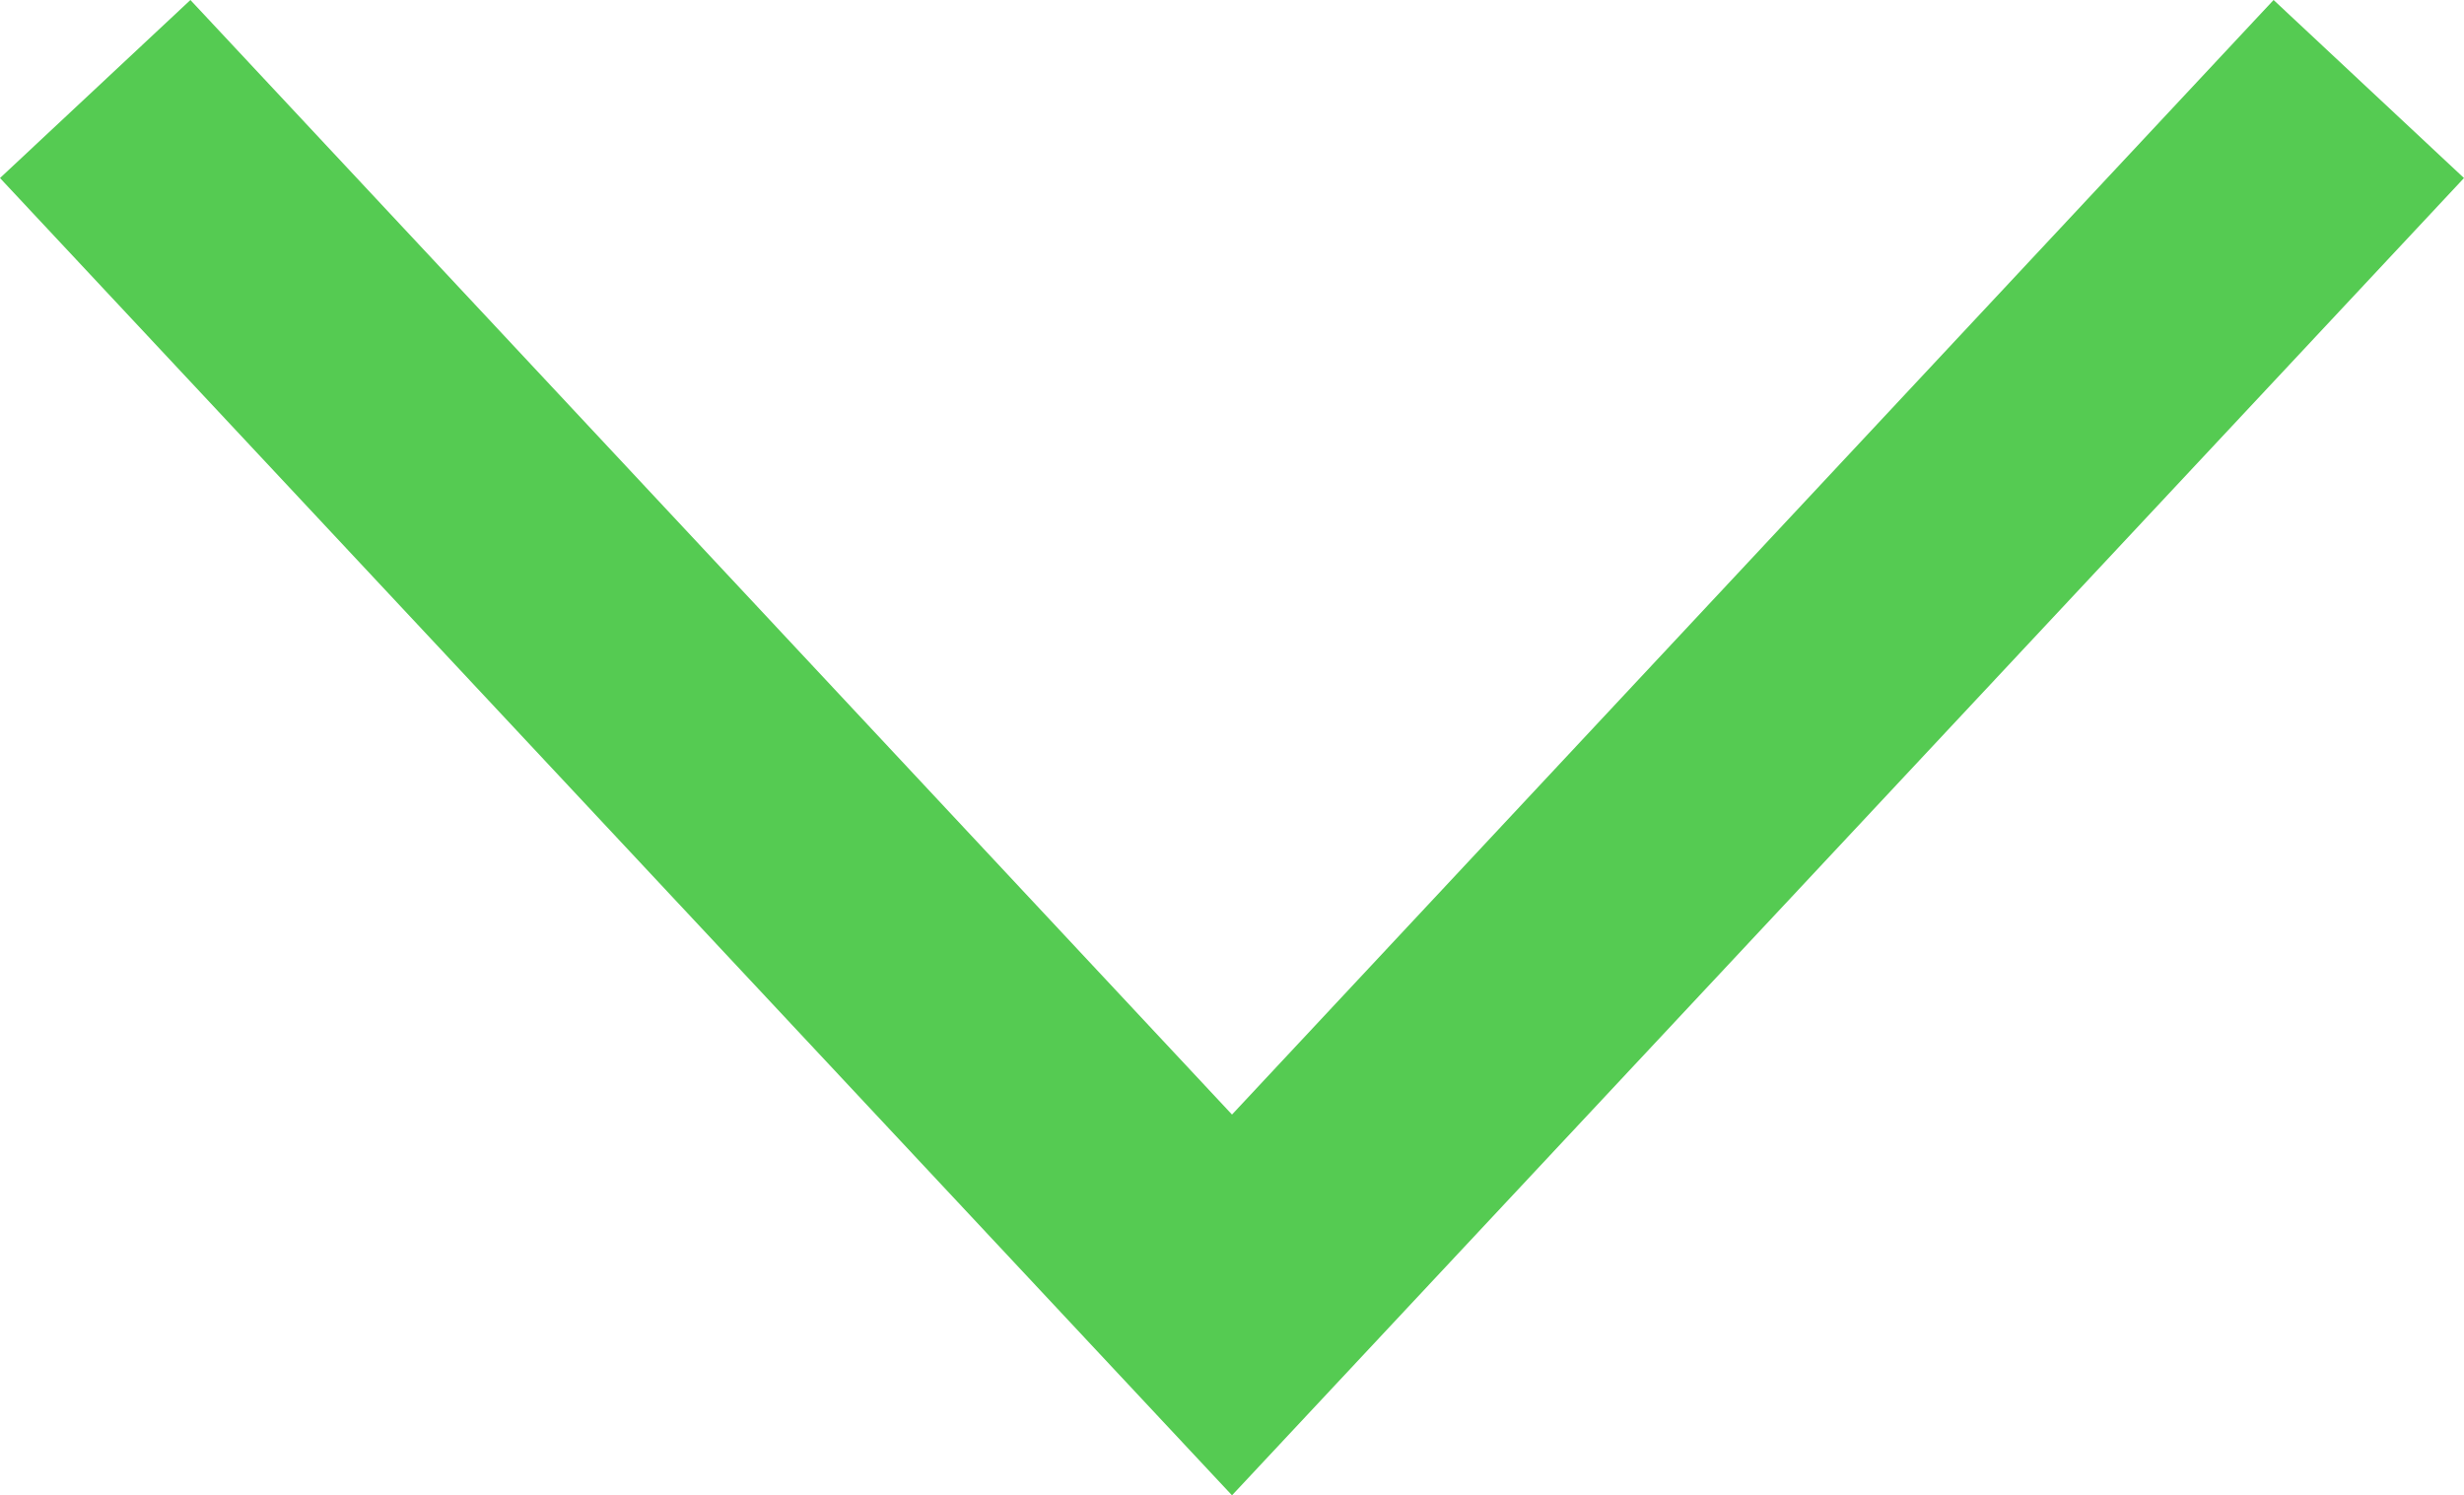 <?xml version="1.0" encoding="utf-8"?>
<!-- Generator: Adobe Illustrator 23.0.2, SVG Export Plug-In . SVG Version: 6.00 Build 0)  -->
<!DOCTYPE svg PUBLIC "-//W3C//DTD SVG 1.1//EN" "http://www.w3.org/Graphics/SVG/1.1/DTD/svg11.dtd">
<svg version="1.1" id="Layer_1" xmlns:x="http://ns.adobe.com/Extensibility/1.0/" xmlns:i="http://ns.adobe.com/AdobeIllustrator/10.0/" xmlns:graph="http://ns.adobe.com/Graphs/1.0/"
	 xmlns="http://www.w3.org/2000/svg" xmlns:xlink="http://www.w3.org/1999/xlink" x="0px" y="0px" viewBox="0 0 239.4 145.3"
	 style="enable-background:new 0 0 239.4 145.3;" xml:space="preserve">
<style type="text/css">
	.st0{fill:#55CB52;}
</style>
<switch>
	<g>
		<polygon class="st0" points="220.9,0 119.7,108.3 18.5,0 0,17.3 119.7,145.3 239.4,17.3 		"/>
	</g>
</switch>
</svg>
